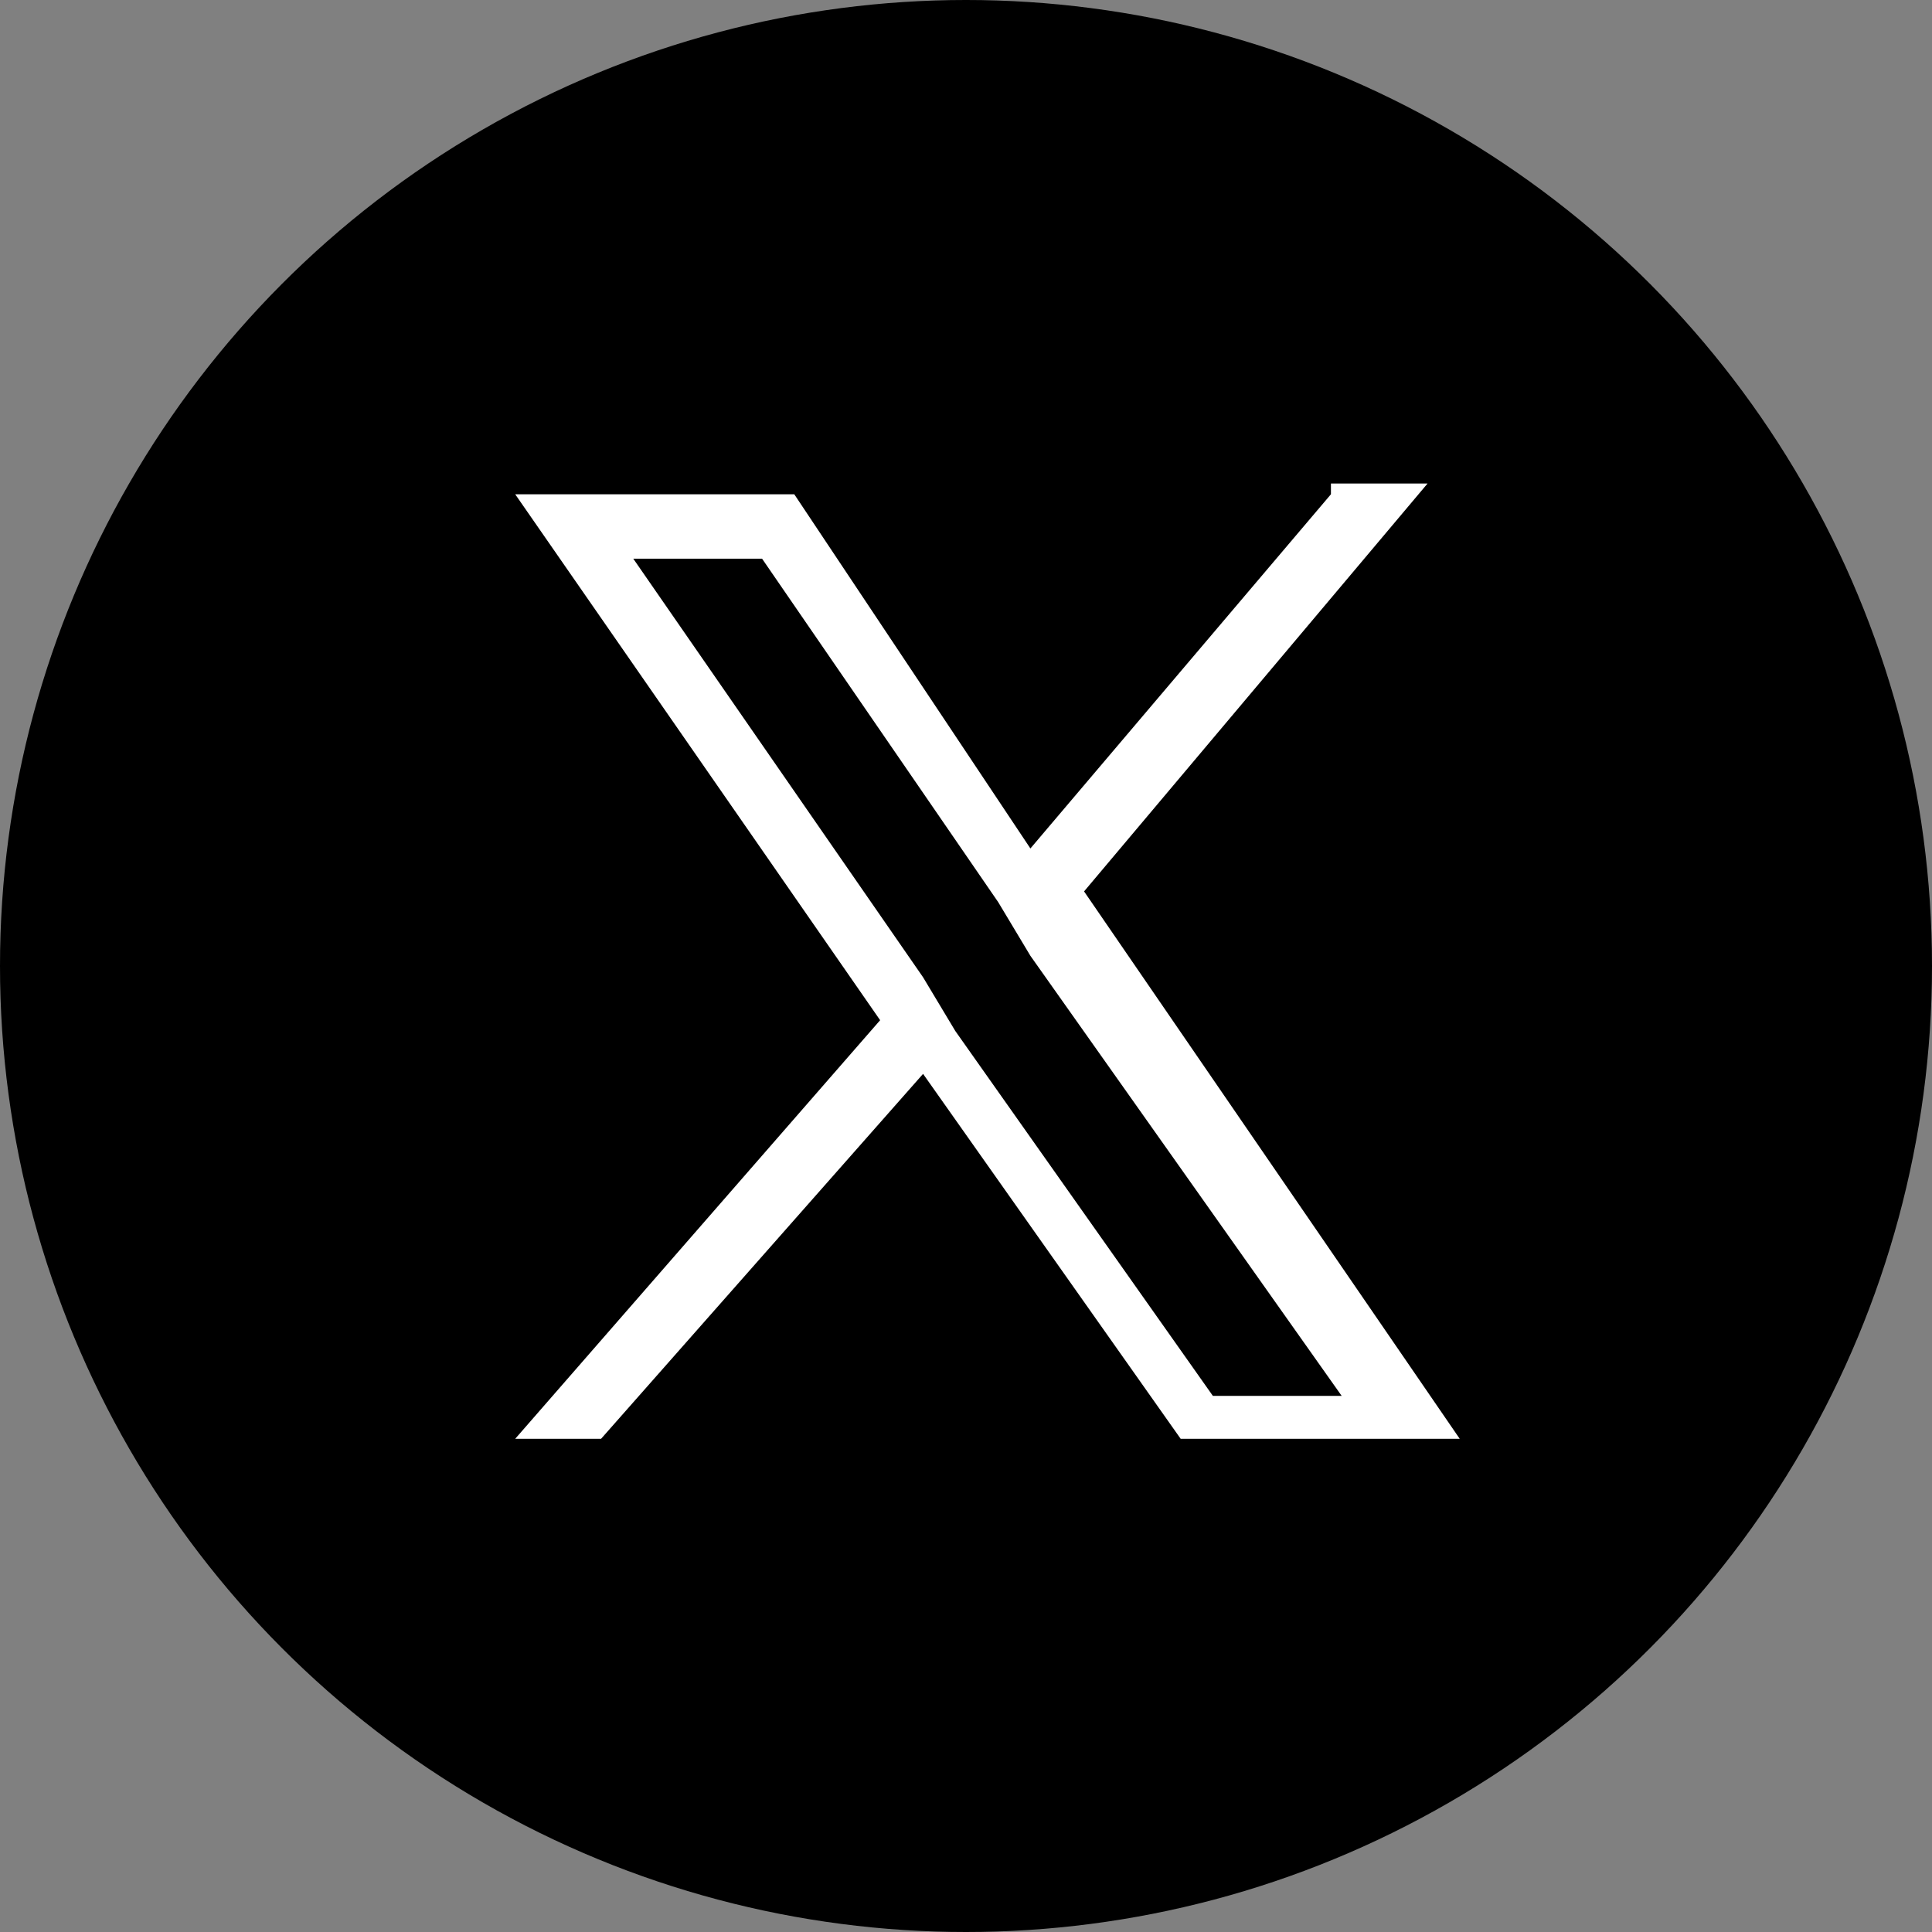 <?xml version="1.0" encoding="utf-8"?>
<!-- Generator: Adobe Illustrator 27.8.1, SVG Export Plug-In . SVG Version: 6.00 Build 0)  -->
<svg version="1.1" id="レイヤー_1" xmlns="http://www.w3.org/2000/svg" xmlns:xlink="http://www.w3.org/1999/xlink" x="0px"
	 y="0px" viewBox="0 0 18 18" style="enable-background:new 0 0 18 18;" xml:space="preserve">
<rect x="0" y="0" width="18" height="18" fill="#808080" stroke="none"/>
<style type="text/css">
	.st0{fill:#FFFFFF;}
</style>
<g id="グループ_284" transform="translate(-286 -3197)">
	<g id="グループ_282" transform="translate(-775 3180.305)">
		<g id="data_00000147203499482376052470000001126344472771244474_" transform="translate(1061 16.695)">
			<circle id="楕円形_4_00000170269855648966675890000005636449771669247667_" cx="9" cy="9" r="9"/>
		</g>
		<path id="パス_1623" class="st0" d="M1069.9,26.3L1069.9,26.3l-0.3-0.5l-2.7-3.9h1.2l2.2,3.2l0.3,0.5l2.9,4.1h-1.2L1069.9,26.3z
			 M1073.4,21.3l-2.8,3.3l-2.2-3.3h-2.6l3.4,4.9l-3.4,3.9h0.8l3-3.4l2.4,3.4h2.6l-3.5-5.1l0,0l3.2-3.8H1073.4z"/>
	</g>
</g>
</svg>
